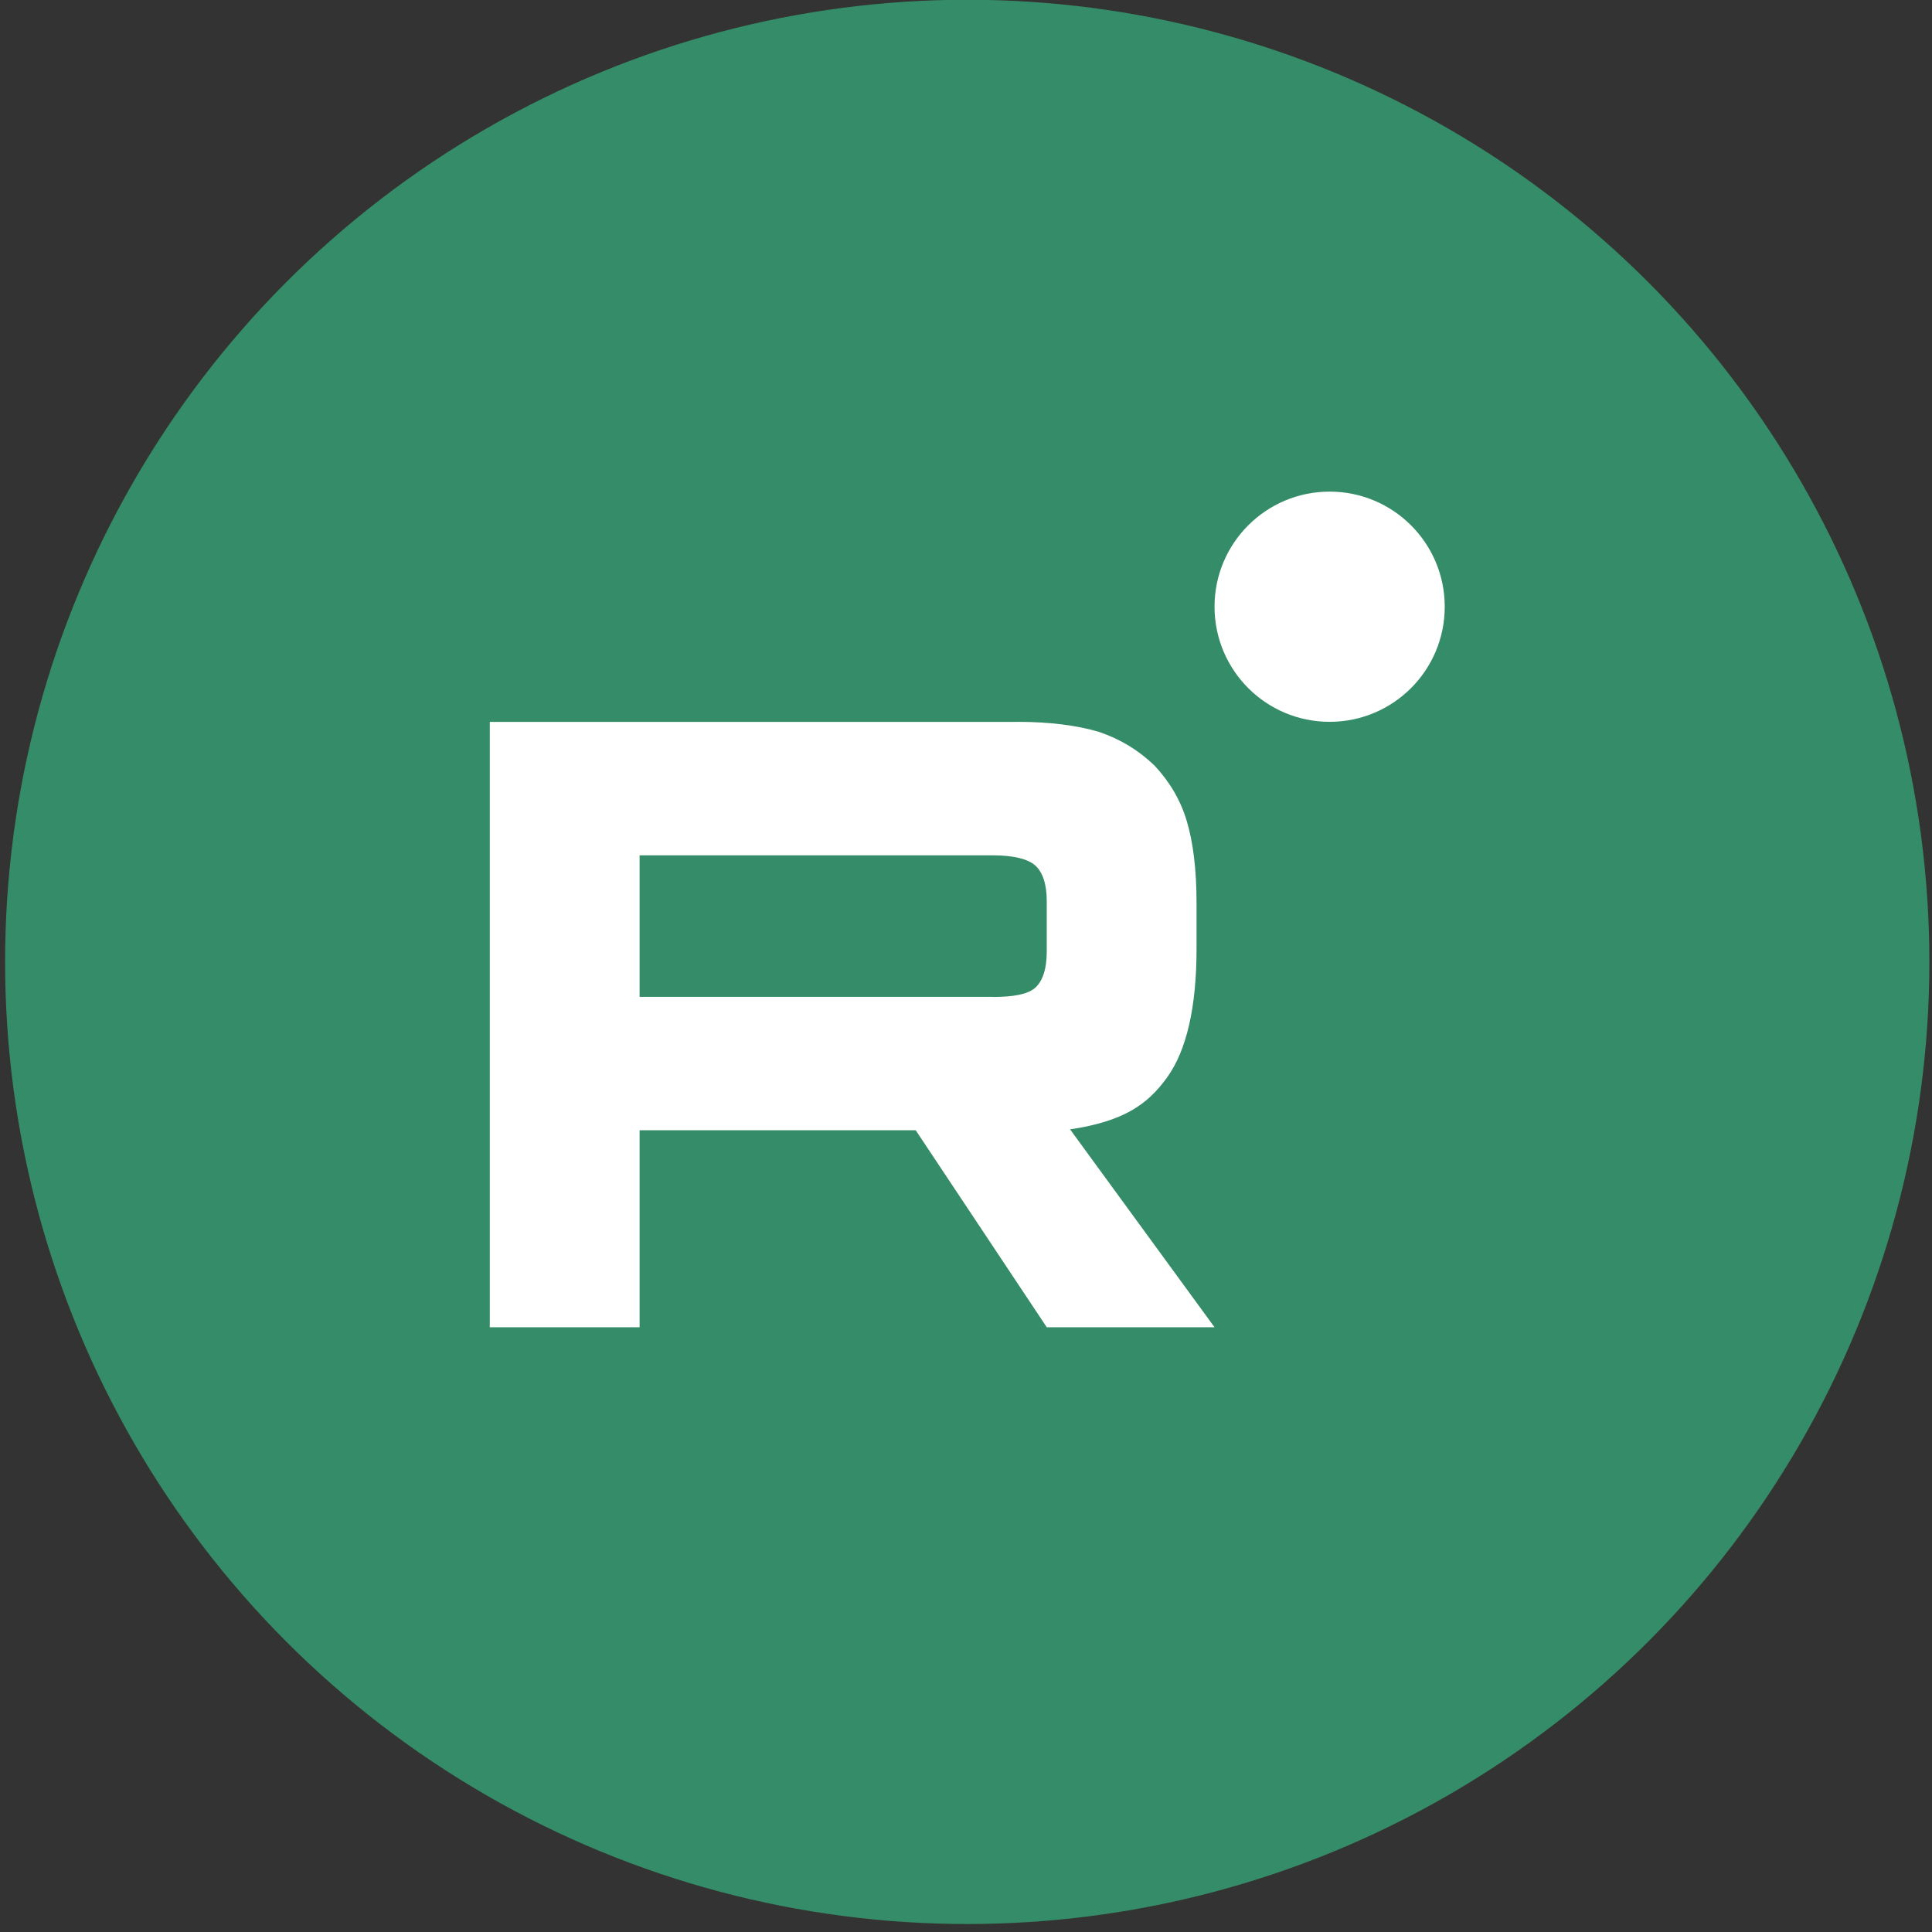 <?xml version="1.0" encoding="UTF-8"?> <svg xmlns="http://www.w3.org/2000/svg" width="39" height="39" viewBox="0 0 39 39" fill="none"><rect x="0" y="0" width="39" height="39" fill="#333333" stroke="none"/><circle cx="19.525" cy="19.417" r="19.422" fill="#358C68"></circle><path d="M20.043 20.123H12.911V17.266H20.043C20.459 17.266 20.749 17.34 20.895 17.468C21.04 17.596 21.13 17.835 21.13 18.182V19.208C21.13 19.575 21.04 19.813 20.895 19.941C20.749 20.07 20.459 20.125 20.043 20.125V20.123ZM20.532 14.572H9.887V26.792H12.911V22.816H18.485L21.13 26.792H24.517L21.601 22.798C22.676 22.636 23.159 22.303 23.557 21.753C23.955 21.203 24.154 20.324 24.154 19.151V18.235C24.154 17.539 24.082 16.99 23.955 16.568C23.828 16.147 23.611 15.78 23.303 15.451C22.977 15.14 22.615 14.92 22.18 14.773C21.745 14.645 21.201 14.571 20.532 14.571V14.572Z" fill="white"></path><path d="M26.84 14.571C28.124 14.571 29.164 13.531 29.164 12.247C29.164 10.964 28.124 9.924 26.84 9.924C25.557 9.924 24.517 10.964 24.517 12.247C24.517 13.531 25.557 14.571 26.84 14.571Z" fill="white"></path></svg> 